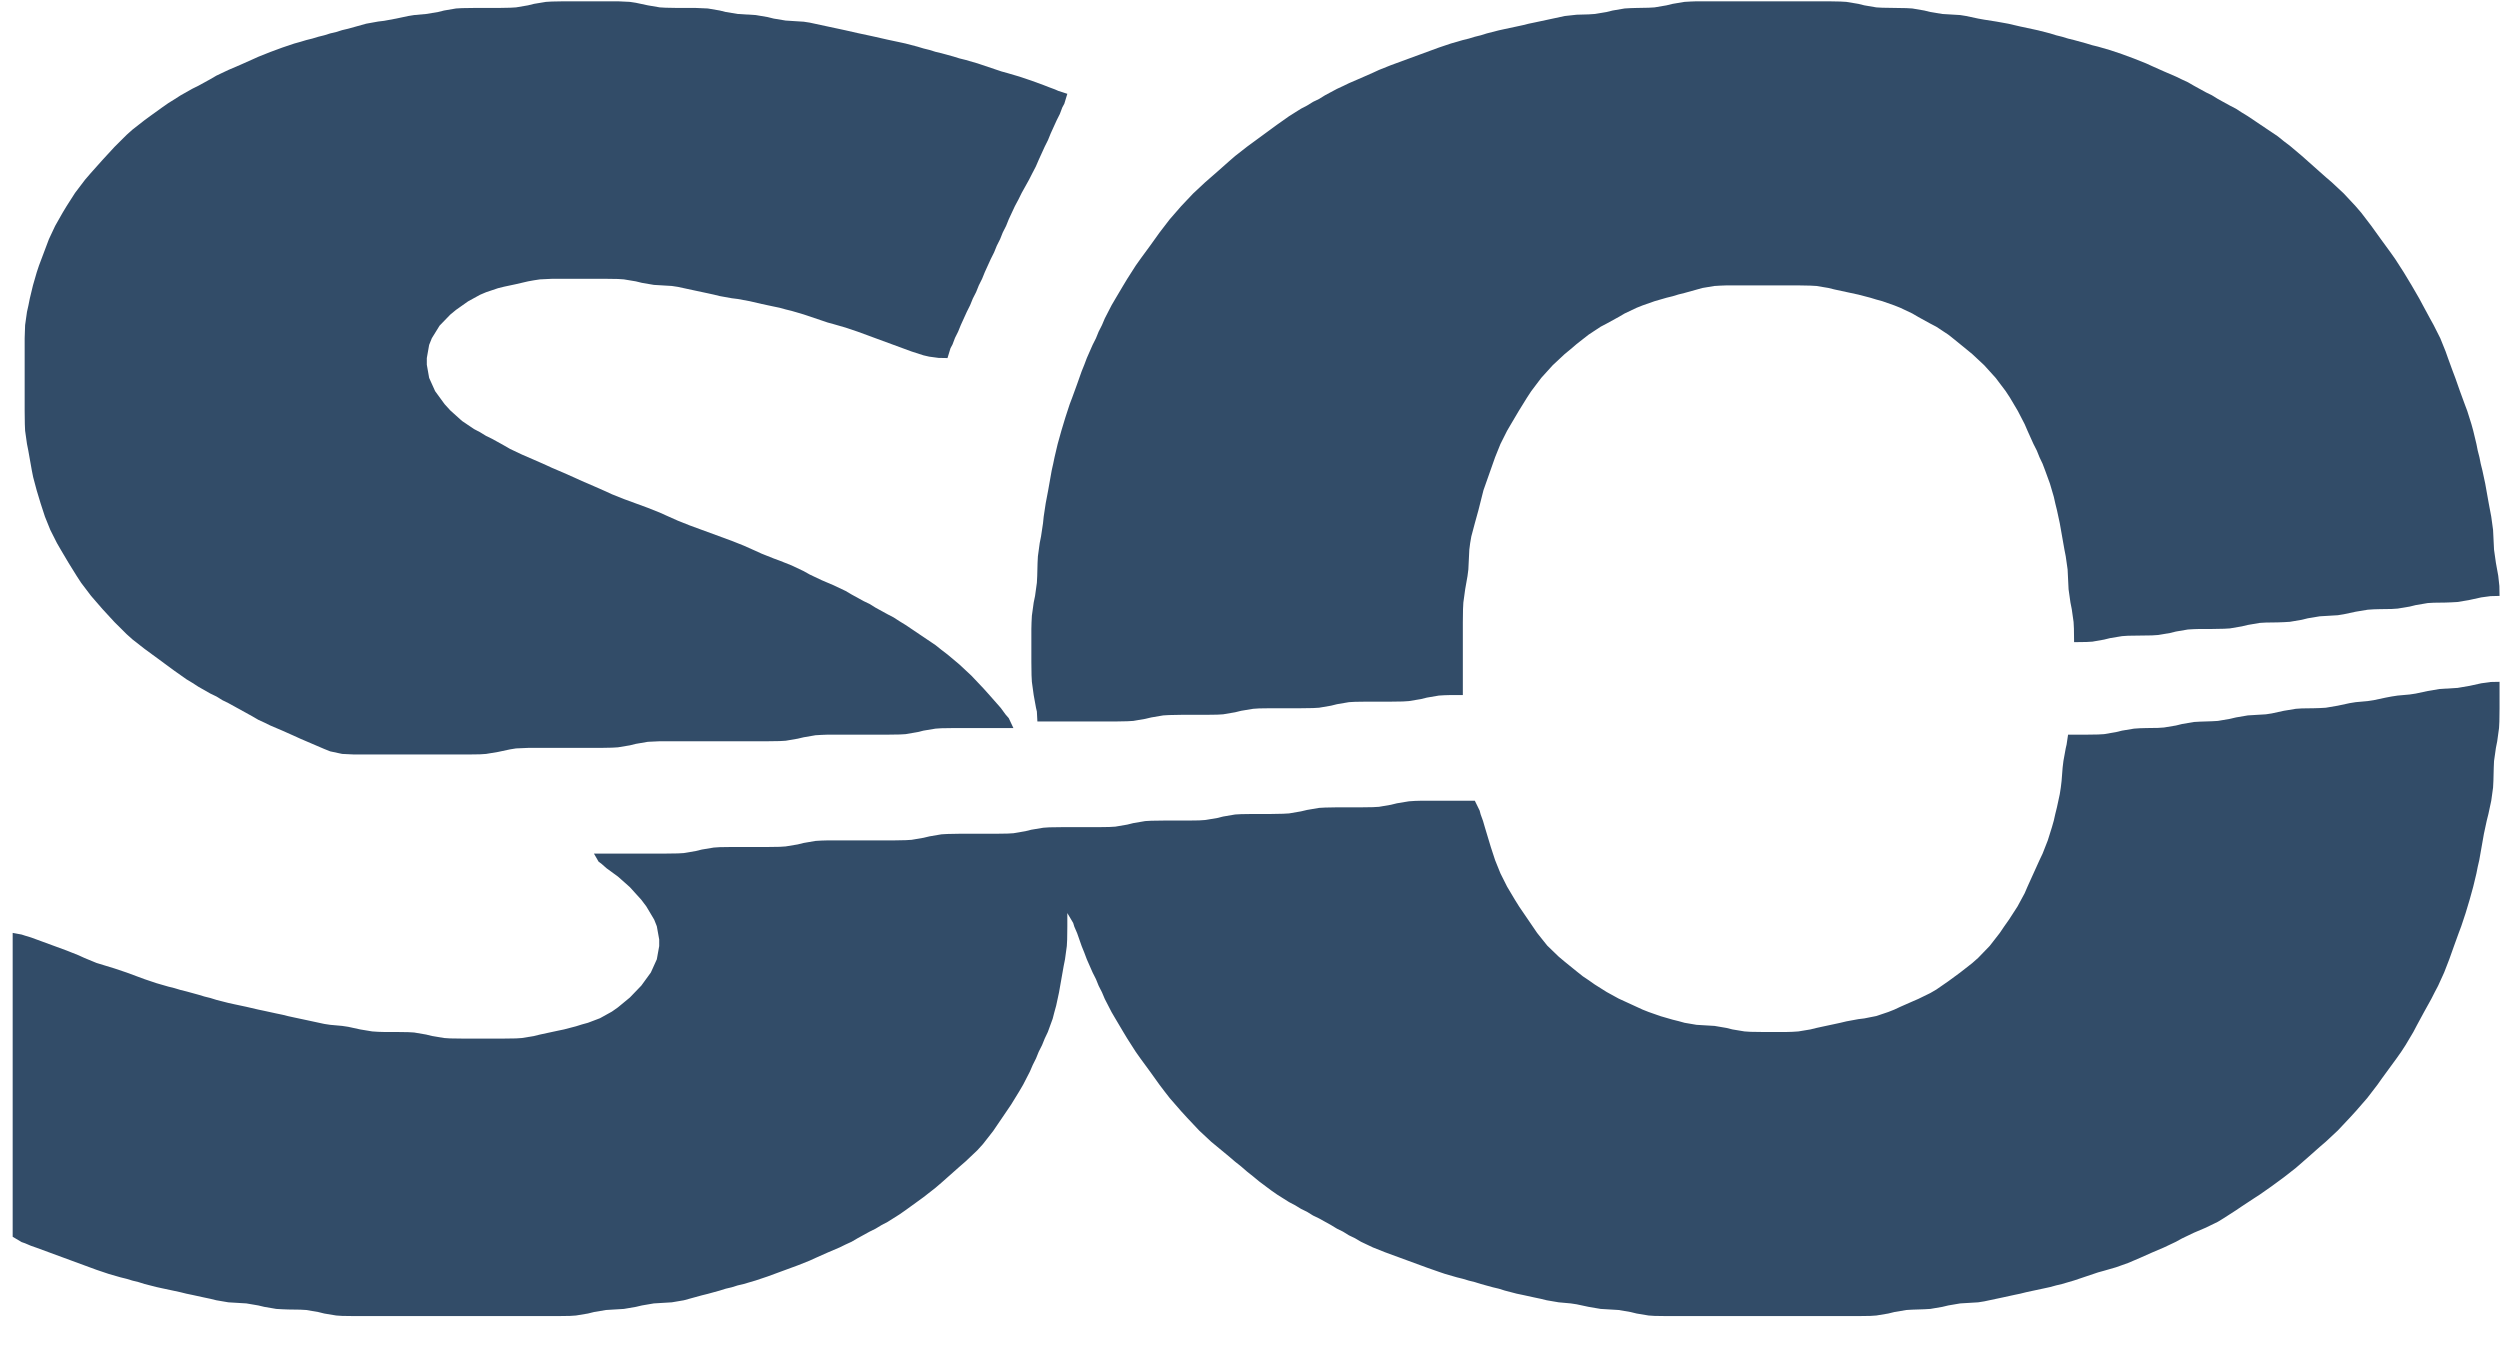 <svg width="44" height="24" viewBox="0 0 44 24" fill="none" xmlns="http://www.w3.org/2000/svg">
<path d="M17.836 12.814L17.754 12.639L17.698 12.575L17.613 12.459L17.414 12.233L17.309 12.116L17.098 11.893L16.887 11.696L16.676 11.519L16.57 11.438L16.465 11.354L15.938 10.999L15.832 10.934L15.727 10.866L15.621 10.811L15.41 10.695L15.305 10.63L15.199 10.579L14.988 10.463L14.883 10.401L14.672 10.301L14.461 10.211L14.25 10.111L14.145 10.052L13.934 9.952L13.723 9.868L13.617 9.829L13.406 9.745L13.301 9.697L13.09 9.603L12.879 9.519L12.141 9.248L11.93 9.164L11.719 9.07L11.613 9.022L11.402 8.938L10.98 8.783L10.77 8.699L10.664 8.65L10.453 8.557L10.242 8.466L10.137 8.418L9.926 8.324L9.715 8.234L9.609 8.185L9.398 8.092L9.188 8.001L8.977 7.901L8.871 7.84L8.66 7.723L8.555 7.672L8.449 7.607L8.344 7.552L8.133 7.41L7.925 7.223L7.825 7.113L7.658 6.884L7.553 6.651L7.512 6.419V6.302L7.553 6.07L7.6 5.953L7.737 5.731L7.925 5.537L8.027 5.453L8.238 5.304L8.449 5.188L8.555 5.143L8.766 5.072L8.871 5.046L9.082 5.001L9.293 4.952L9.398 4.933L9.504 4.917L9.715 4.907H10.664L10.875 4.91L10.98 4.917L11.191 4.952L11.297 4.978L11.508 5.014L11.824 5.033L11.93 5.049L12.246 5.117L12.457 5.162L12.562 5.185L12.668 5.211L12.879 5.249L12.984 5.262L13.195 5.301L13.406 5.35L13.617 5.395L13.723 5.417L13.828 5.446L13.934 5.472L14.145 5.534L14.566 5.676L14.672 5.705L14.883 5.766L15.094 5.837L16.043 6.186L16.254 6.254L16.354 6.277L16.518 6.299L16.676 6.302L16.729 6.128L16.764 6.063L16.808 5.947L16.863 5.837L16.91 5.721L17.016 5.488L17.074 5.372L17.121 5.256L17.18 5.14L17.227 5.023L17.285 4.907L17.332 4.791L17.438 4.558L17.496 4.442L17.543 4.326L17.602 4.209L17.648 4.093L17.707 3.977L17.754 3.86L17.862 3.628L17.924 3.512L17.982 3.395L18.111 3.163L18.17 3.047L18.231 2.93L18.281 2.814L18.387 2.581L18.445 2.465L18.492 2.349L18.598 2.116L18.653 2.007L18.697 1.89L18.732 1.826L18.785 1.651L18.627 1.6L18.568 1.574L18.463 1.535L18.363 1.496L18.152 1.419L17.941 1.348L17.73 1.286L17.625 1.257L17.203 1.115L16.992 1.054L16.887 1.028L16.781 0.995L16.57 0.937L16.465 0.912L16.359 0.879L16.254 0.853L16.148 0.821L15.938 0.766L15.832 0.743L15.621 0.698L15.41 0.65L15.305 0.627L15.094 0.582L14.883 0.534L14.777 0.511L14.566 0.466L14.25 0.398L14.145 0.382L13.828 0.362L13.617 0.327L13.512 0.301L13.301 0.265L12.984 0.246L12.773 0.211L12.668 0.185L12.457 0.149L12.246 0.14H11.93L11.719 0.136L11.613 0.13L11.402 0.094L11.191 0.049L11.086 0.033L10.875 0.023H9.926L9.715 0.027L9.609 0.033L9.398 0.068L9.293 0.094L9.082 0.13L8.977 0.136L8.766 0.14H8.344L8.133 0.143L8.027 0.149L7.816 0.185L7.711 0.211L7.5 0.246L7.289 0.265L7.184 0.282L6.973 0.327L6.762 0.366L6.656 0.379L6.445 0.417L6.129 0.505L6.023 0.53L5.918 0.563L5.812 0.588L5.707 0.621L5.602 0.647L5.496 0.679L5.391 0.705L5.285 0.737L5.18 0.766L4.969 0.837L4.758 0.915L4.547 0.999L4.441 1.047L4.23 1.141L4.02 1.231L3.809 1.331L3.703 1.393L3.492 1.509L3.387 1.561L3.176 1.68L3.07 1.748L2.965 1.813L2.859 1.887L2.648 2.039L2.543 2.116L2.332 2.281L2.227 2.375L2.016 2.585L1.805 2.814L1.597 3.047L1.497 3.163L1.321 3.395L1.172 3.628L1.102 3.744L0.97 3.977L0.861 4.209L0.686 4.674L0.647 4.791L0.58 5.023L0.524 5.256L0.501 5.372L0.475 5.488L0.442 5.721L0.434 5.953V7.233L0.437 7.465L0.442 7.581L0.475 7.814L0.498 7.93L0.56 8.279L0.583 8.395L0.645 8.628L0.715 8.86L0.791 9.093L0.885 9.326L1.002 9.558L1.069 9.674L1.207 9.907L1.351 10.139L1.427 10.256L1.603 10.488L1.805 10.721L2.016 10.95L2.227 11.16L2.332 11.254L2.543 11.419L3.07 11.806L3.281 11.955L3.387 12.019L3.492 12.087L3.703 12.207L3.809 12.258L3.914 12.323L4.02 12.375L4.441 12.607L4.547 12.669L4.652 12.717L4.758 12.769L4.969 12.859L5.18 12.953L5.285 13.001L5.707 13.182L5.812 13.224L6.023 13.269L6.234 13.279H8.238L8.449 13.276L8.555 13.269L8.766 13.234L8.977 13.189L9.082 13.172L9.293 13.163H10.559L10.77 13.159L10.875 13.153L11.086 13.118L11.191 13.092L11.402 13.056L11.613 13.046H13.512L13.723 13.043L13.828 13.037L14.039 13.001L14.145 12.976L14.355 12.94L14.461 12.934L14.566 12.93H15.621L15.832 12.927L15.938 12.921L16.148 12.885L16.254 12.859L16.465 12.824L16.57 12.817L16.781 12.814H17.836Z" fill="#324c68"/>
<path d="M18.258 12.698H19.629L19.84 12.694L19.945 12.688L20.156 12.652L20.262 12.627L20.473 12.591L20.578 12.585L20.789 12.581H21.211L21.422 12.578L21.527 12.572L21.738 12.536L21.844 12.51L22.055 12.475L22.16 12.468L22.371 12.465H22.898L23.109 12.462L23.215 12.456L23.426 12.42L23.531 12.394L23.742 12.358L23.848 12.352L24.059 12.349H24.48L24.691 12.346L24.797 12.339L25.008 12.304L25.113 12.278L25.324 12.242L25.424 12.236L25.529 12.233H25.746V10.954L25.749 10.721L25.755 10.605L25.787 10.372L25.828 10.139L25.843 10.023L25.86 9.674L25.875 9.558L25.895 9.442L25.957 9.209L26.021 8.977L26.109 8.628L26.314 8.047L26.408 7.814L26.525 7.581L26.593 7.465L26.73 7.233L26.874 7L26.95 6.884L27.126 6.651L27.328 6.428L27.539 6.231L27.645 6.144L27.75 6.054L27.961 5.889L28.172 5.75L28.277 5.695L28.488 5.579L28.594 5.517L28.805 5.417L28.91 5.375L29.121 5.301L29.332 5.24L29.438 5.214L29.543 5.182L29.648 5.156L29.965 5.068L30.176 5.033L30.281 5.027L30.387 5.023H31.652L31.863 5.027L31.969 5.033L32.18 5.068L32.285 5.094L32.707 5.185L32.918 5.24L33.023 5.272L33.129 5.301L33.34 5.375L33.445 5.417L33.656 5.517L33.762 5.579L33.973 5.695L34.078 5.75L34.289 5.889L34.395 5.973L34.605 6.144L34.711 6.231L34.922 6.428L35.124 6.651L35.3 6.884L35.376 7L35.514 7.233L35.634 7.465L35.684 7.581L35.789 7.814L35.848 7.93L35.895 8.047L35.95 8.163L35.994 8.279L36.079 8.512L36.147 8.744L36.173 8.86L36.202 8.977L36.252 9.209L36.334 9.674L36.357 9.791L36.39 10.023L36.407 10.372L36.44 10.605L36.463 10.721L36.495 10.947L36.501 11.063L36.504 11.302L36.721 11.299L36.826 11.293L37.031 11.257L37.137 11.231L37.348 11.196L37.453 11.189L37.875 11.183L37.98 11.176L38.191 11.141L38.297 11.115L38.508 11.079L38.613 11.073L38.719 11.07H38.93L39.141 11.066L39.246 11.06L39.457 11.024L39.562 10.999L39.773 10.963L39.879 10.957L40.09 10.954L40.195 10.95L40.301 10.944L40.512 10.908L40.617 10.882L40.828 10.847L41.145 10.828L41.25 10.811L41.461 10.766L41.672 10.731L41.777 10.724L41.883 10.721L42.094 10.718L42.199 10.711L42.41 10.676L42.516 10.65L42.727 10.614L42.832 10.608L43.043 10.605L43.148 10.601L43.254 10.595L43.465 10.559L43.67 10.514L43.834 10.492L43.992 10.488L43.989 10.314L43.969 10.133L43.928 9.907L43.895 9.674L43.878 9.326L43.846 9.093L43.802 8.86L43.74 8.512L43.69 8.279L43.661 8.163L43.638 8.047L43.608 7.93L43.585 7.814L43.529 7.581L43.497 7.465L43.424 7.233L43.38 7.116L43.295 6.884L43.213 6.651L43.169 6.535L43.084 6.302L43.043 6.186L42.949 5.953L42.832 5.721L42.768 5.605L42.642 5.372L42.58 5.256L42.445 5.023L42.305 4.791L42.155 4.558L42.073 4.442L41.903 4.209L41.736 3.977L41.558 3.744L41.458 3.628L41.25 3.405L41.039 3.208L40.934 3.118L40.512 2.743L40.301 2.565L40.195 2.485L40.09 2.4L39.562 2.045L39.457 1.981L39.352 1.913L39.246 1.858L39.035 1.742L38.93 1.677L38.824 1.625L38.613 1.509L38.508 1.448L38.402 1.399L38.297 1.348L38.086 1.257L37.875 1.163L37.77 1.115L37.559 1.031L37.348 0.953L37.137 0.882L36.926 0.821L36.82 0.795L36.715 0.763L36.504 0.705L36.398 0.679L36.293 0.647L36.188 0.621L36.082 0.588L35.871 0.534L35.766 0.511L35.555 0.466L35.344 0.417L35.133 0.379L34.922 0.346L34.816 0.327L34.605 0.282L34.5 0.265L34.184 0.246L33.973 0.211L33.867 0.185L33.656 0.149L33.551 0.143L33.129 0.136L33.023 0.13L32.812 0.094L32.707 0.068L32.496 0.033L32.391 0.027L32.18 0.023H29.859L29.754 0.027L29.648 0.033L29.438 0.068L29.332 0.094L29.121 0.13L29.016 0.136L28.805 0.14L28.699 0.143L28.594 0.149L28.383 0.185L28.277 0.211L28.066 0.246L27.961 0.253L27.75 0.259L27.539 0.282L27.223 0.35L27.012 0.395L26.906 0.417L26.801 0.443L26.695 0.466L26.484 0.511L26.379 0.534L26.168 0.588L26.062 0.621L25.957 0.647L25.852 0.679L25.746 0.705L25.535 0.766L25.324 0.837L24.48 1.147L24.27 1.231L24.164 1.28L23.953 1.373L23.742 1.464L23.637 1.515L23.531 1.564L23.32 1.677L23.215 1.742L23.109 1.793L23.004 1.858L22.898 1.913L22.688 2.045L22.477 2.194L21.949 2.581L21.738 2.746L21.633 2.837L21.422 3.024L21.211 3.208L21 3.405L20.789 3.628L20.587 3.86L20.408 4.093L20.241 4.326L20.071 4.558L19.989 4.674L19.84 4.907L19.77 5.023L19.632 5.256L19.564 5.372L19.444 5.605L19.395 5.721L19.336 5.837L19.289 5.953L19.23 6.07L19.128 6.302L19.084 6.419L19.037 6.535L18.955 6.767L18.87 7L18.826 7.116L18.75 7.349L18.68 7.581L18.615 7.814L18.56 8.047L18.536 8.163L18.51 8.279L18.448 8.628L18.404 8.86L18.369 9.093L18.357 9.209L18.322 9.442L18.299 9.558L18.267 9.791L18.261 9.907L18.255 10.139L18.249 10.256L18.217 10.488L18.193 10.605L18.161 10.837L18.155 10.954L18.152 11.07V11.651L18.155 11.884L18.161 12L18.193 12.233L18.234 12.459L18.249 12.523L18.258 12.698Z" fill="#324c68"/>
<path d="M36.398 12.93L36.372 13.105L36.357 13.169L36.316 13.395L36.302 13.512L36.284 13.744L36.27 13.861L36.252 13.977L36.202 14.209L36.173 14.326L36.147 14.442L36.114 14.558L36.041 14.791L35.95 15.023L35.895 15.139L35.684 15.605L35.634 15.721L35.508 15.954L35.358 16.186L35.276 16.302L35.197 16.419L35.019 16.648L34.816 16.858L34.711 16.951L34.5 17.116L34.289 17.271L34.078 17.417L33.973 17.478L33.762 17.581L33.656 17.627L33.445 17.72L33.34 17.769L33.234 17.811L33.023 17.882L32.812 17.924L32.707 17.937L32.496 17.976L32.391 18.001L32.285 18.024L32.074 18.069L31.969 18.092L31.863 18.118L31.652 18.153L31.547 18.16L31.441 18.163H31.02L30.809 18.16L30.703 18.153L30.492 18.118L30.387 18.092L30.176 18.056L29.859 18.037L29.648 18.001L29.543 17.972L29.438 17.946L29.227 17.885L29.016 17.811L28.91 17.769L28.488 17.575L28.277 17.459L28.066 17.326L27.961 17.252L27.855 17.181L27.75 17.097L27.539 16.926L27.434 16.838L27.231 16.642L27.053 16.419L26.736 15.954L26.663 15.837L26.525 15.605L26.408 15.372L26.314 15.139L26.238 14.907L26.133 14.558L26.101 14.448L26.059 14.332L26.042 14.267L25.957 14.093H25.008L24.902 14.096L24.797 14.103L24.586 14.138L24.48 14.164L24.27 14.2L24.164 14.206L23.953 14.209H23.531L23.32 14.213L23.215 14.219L23.004 14.255L22.898 14.28L22.688 14.316L22.582 14.322L22.371 14.326H22.055L21.844 14.329L21.738 14.335L21.527 14.371L21.422 14.397L21.211 14.432L21.105 14.439L20.895 14.442H20.473L20.262 14.445L20.156 14.451L19.945 14.487L19.84 14.513L19.629 14.549L19.523 14.555L19.312 14.558H18.68L18.469 14.561L18.363 14.568L18.152 14.603L18.047 14.629L17.836 14.665L17.73 14.671L17.52 14.674H16.887L16.676 14.678L16.57 14.684L16.359 14.72L16.254 14.745L16.043 14.781L15.938 14.787L15.727 14.791H14.566L14.461 14.794L14.355 14.8L14.145 14.836L14.039 14.862L13.828 14.897L13.723 14.904L13.512 14.907H12.879L12.668 14.91L12.562 14.917L12.352 14.952L12.246 14.978L12.035 15.014L11.93 15.02L11.719 15.023H10.453L10.535 15.165L10.591 15.207L10.676 15.282L10.875 15.427L11.086 15.614L11.288 15.837L11.376 15.954L11.514 16.186L11.56 16.302L11.602 16.535V16.651L11.56 16.884L11.455 17.116L11.288 17.346L11.086 17.556L10.875 17.73L10.77 17.804L10.559 17.921L10.348 18.001L10.242 18.03L10.137 18.063L9.926 18.118L9.82 18.14L9.504 18.208L9.398 18.234L9.188 18.269L9.082 18.276L8.871 18.279H8.133L7.922 18.276L7.816 18.269L7.605 18.234L7.5 18.208L7.289 18.172L7.184 18.166L6.973 18.163H6.762L6.656 18.16L6.551 18.153L6.34 18.118L6.129 18.072L6.023 18.056L5.812 18.037L5.707 18.021L5.391 17.953L5.18 17.908L5.074 17.885L4.969 17.859L4.863 17.837L4.652 17.791L4.547 17.769L4.336 17.72L4.125 17.675L4.02 17.652L3.809 17.598L3.703 17.565L3.598 17.539L3.492 17.507L3.281 17.449L3.176 17.423L3.07 17.391L2.965 17.365L2.754 17.304L2.543 17.233L2.227 17.116L2.016 17.045L1.699 16.948L1.488 16.861L1.383 16.813L1.172 16.729L0.75 16.574L0.545 16.499L0.439 16.467L0.381 16.448L0.223 16.419V21.767L0.381 21.861L0.439 21.881L0.545 21.926L0.645 21.961L1.699 22.349L1.91 22.42L2.121 22.481L2.227 22.507L2.332 22.539L2.438 22.565L2.543 22.598L2.754 22.652L2.859 22.675L3.07 22.72L3.176 22.743L3.281 22.769L3.387 22.791L3.598 22.837L3.703 22.859L3.809 22.885L4.02 22.921L4.336 22.94L4.547 22.976L4.652 23.001L4.863 23.037L4.969 23.043L5.074 23.047L5.285 23.05L5.391 23.056L5.602 23.092L5.707 23.118L5.918 23.153L6.023 23.16L6.234 23.163H9.82L10.031 23.16L10.137 23.153L10.348 23.118L10.453 23.092L10.664 23.056L10.98 23.037L11.191 23.001L11.297 22.976L11.508 22.94L11.824 22.921L12.035 22.885L12.352 22.798L12.457 22.772L12.668 22.714L12.773 22.681L12.879 22.656L12.984 22.623L13.09 22.598L13.301 22.536L13.512 22.465L14.039 22.271L14.25 22.187L14.355 22.139L14.566 22.045L14.777 21.955L14.883 21.903L14.988 21.855L15.094 21.793L15.305 21.677L15.41 21.625L15.516 21.561L15.621 21.506L15.832 21.373L15.938 21.299L16.148 21.147L16.254 21.07L16.465 20.905L16.57 20.815L16.887 20.534L16.992 20.443L17.2 20.246L17.3 20.136L17.479 19.907L17.795 19.442L17.938 19.209L18.006 19.093L18.126 18.86L18.176 18.744L18.234 18.628L18.281 18.512L18.34 18.395L18.387 18.279L18.442 18.163L18.527 17.93L18.557 17.814L18.589 17.698L18.639 17.465L18.721 17L18.744 16.884L18.776 16.651L18.782 16.535L18.785 16.309V16.07L18.888 16.244L18.908 16.309L18.958 16.425L19.037 16.651L19.084 16.767L19.128 16.884L19.23 17.116L19.289 17.233L19.336 17.349L19.395 17.465L19.444 17.581L19.564 17.814L19.632 17.93L19.77 18.163L19.84 18.279L19.989 18.512L20.071 18.628L20.241 18.86L20.408 19.093L20.496 19.209L20.587 19.326L20.789 19.558L20.895 19.674L21.105 19.897L21.316 20.094L21.633 20.356L21.738 20.446L21.844 20.53L21.949 20.621L22.055 20.705L22.16 20.792L22.371 20.95L22.477 21.024L22.688 21.157L22.793 21.212L22.898 21.276L23.004 21.328L23.109 21.393L23.215 21.444L23.426 21.561L23.531 21.625L23.637 21.677L23.742 21.742L23.848 21.793L23.953 21.855L24.164 21.955L24.375 22.039L25.113 22.31L25.324 22.384L25.43 22.42L25.641 22.481L25.746 22.507L25.852 22.539L25.957 22.565L26.062 22.598L26.273 22.656L26.379 22.681L26.484 22.714L26.695 22.769L26.801 22.791L27.012 22.837L27.117 22.859L27.223 22.885L27.434 22.921L27.645 22.94L27.75 22.956L27.961 23.001L28.172 23.037L28.488 23.056L28.699 23.092L28.805 23.118L29.016 23.153L29.121 23.16L29.332 23.163H32.707L32.918 23.16L33.023 23.153L33.234 23.118L33.34 23.092L33.551 23.056L33.656 23.05L33.867 23.043L33.973 23.037L34.184 23.001L34.289 22.976L34.5 22.94L34.816 22.921L34.922 22.904L35.238 22.837L35.449 22.791L35.555 22.769L35.66 22.743L35.766 22.72L35.977 22.675L36.082 22.652L36.188 22.623L36.293 22.598L36.504 22.536L36.926 22.394L37.031 22.365L37.242 22.304L37.453 22.229L37.664 22.139L37.875 22.045L38.086 21.955L38.297 21.855L38.402 21.797L38.613 21.696L38.824 21.606L39.035 21.503L39.141 21.438L39.352 21.302L39.457 21.231L39.668 21.092L39.773 21.024L39.984 20.876L40.195 20.721L40.406 20.556L40.617 20.372L40.828 20.185L40.934 20.094L41.145 19.897L41.355 19.674L41.461 19.558L41.663 19.326L41.842 19.093L41.924 18.977L42.179 18.628L42.261 18.512L42.337 18.395L42.475 18.163L42.536 18.047L42.662 17.814L42.791 17.581L42.85 17.465L42.911 17.349L43.017 17.116L43.107 16.884L43.19 16.651L43.274 16.419L43.318 16.302L43.395 16.07L43.465 15.837L43.529 15.605L43.585 15.372L43.608 15.256L43.635 15.139L43.717 14.674L43.767 14.442L43.796 14.326L43.846 14.093L43.878 13.861L43.884 13.744L43.89 13.512L43.895 13.395L43.928 13.163L43.951 13.046L43.983 12.814L43.989 12.698L43.992 12.465V12L43.834 12.003L43.67 12.026L43.465 12.071L43.254 12.107L42.938 12.126L42.727 12.162L42.516 12.207L42.41 12.223L42.199 12.242L42.094 12.258L41.988 12.278L41.777 12.323L41.672 12.339L41.461 12.358L41.355 12.375L41.145 12.42L40.934 12.456L40.828 12.462L40.723 12.465L40.512 12.468L40.406 12.475L40.195 12.51L39.984 12.556L39.879 12.572L39.562 12.591L39.352 12.627L39.246 12.652L39.035 12.688L38.93 12.694L38.719 12.701L38.613 12.707L38.402 12.743L38.297 12.769L38.086 12.804L37.98 12.811L37.77 12.814L37.664 12.817L37.559 12.824L37.348 12.859L37.242 12.885L37.031 12.921L36.926 12.927L36.721 12.93H36.398Z" fill="#324c68"/>
</svg>
